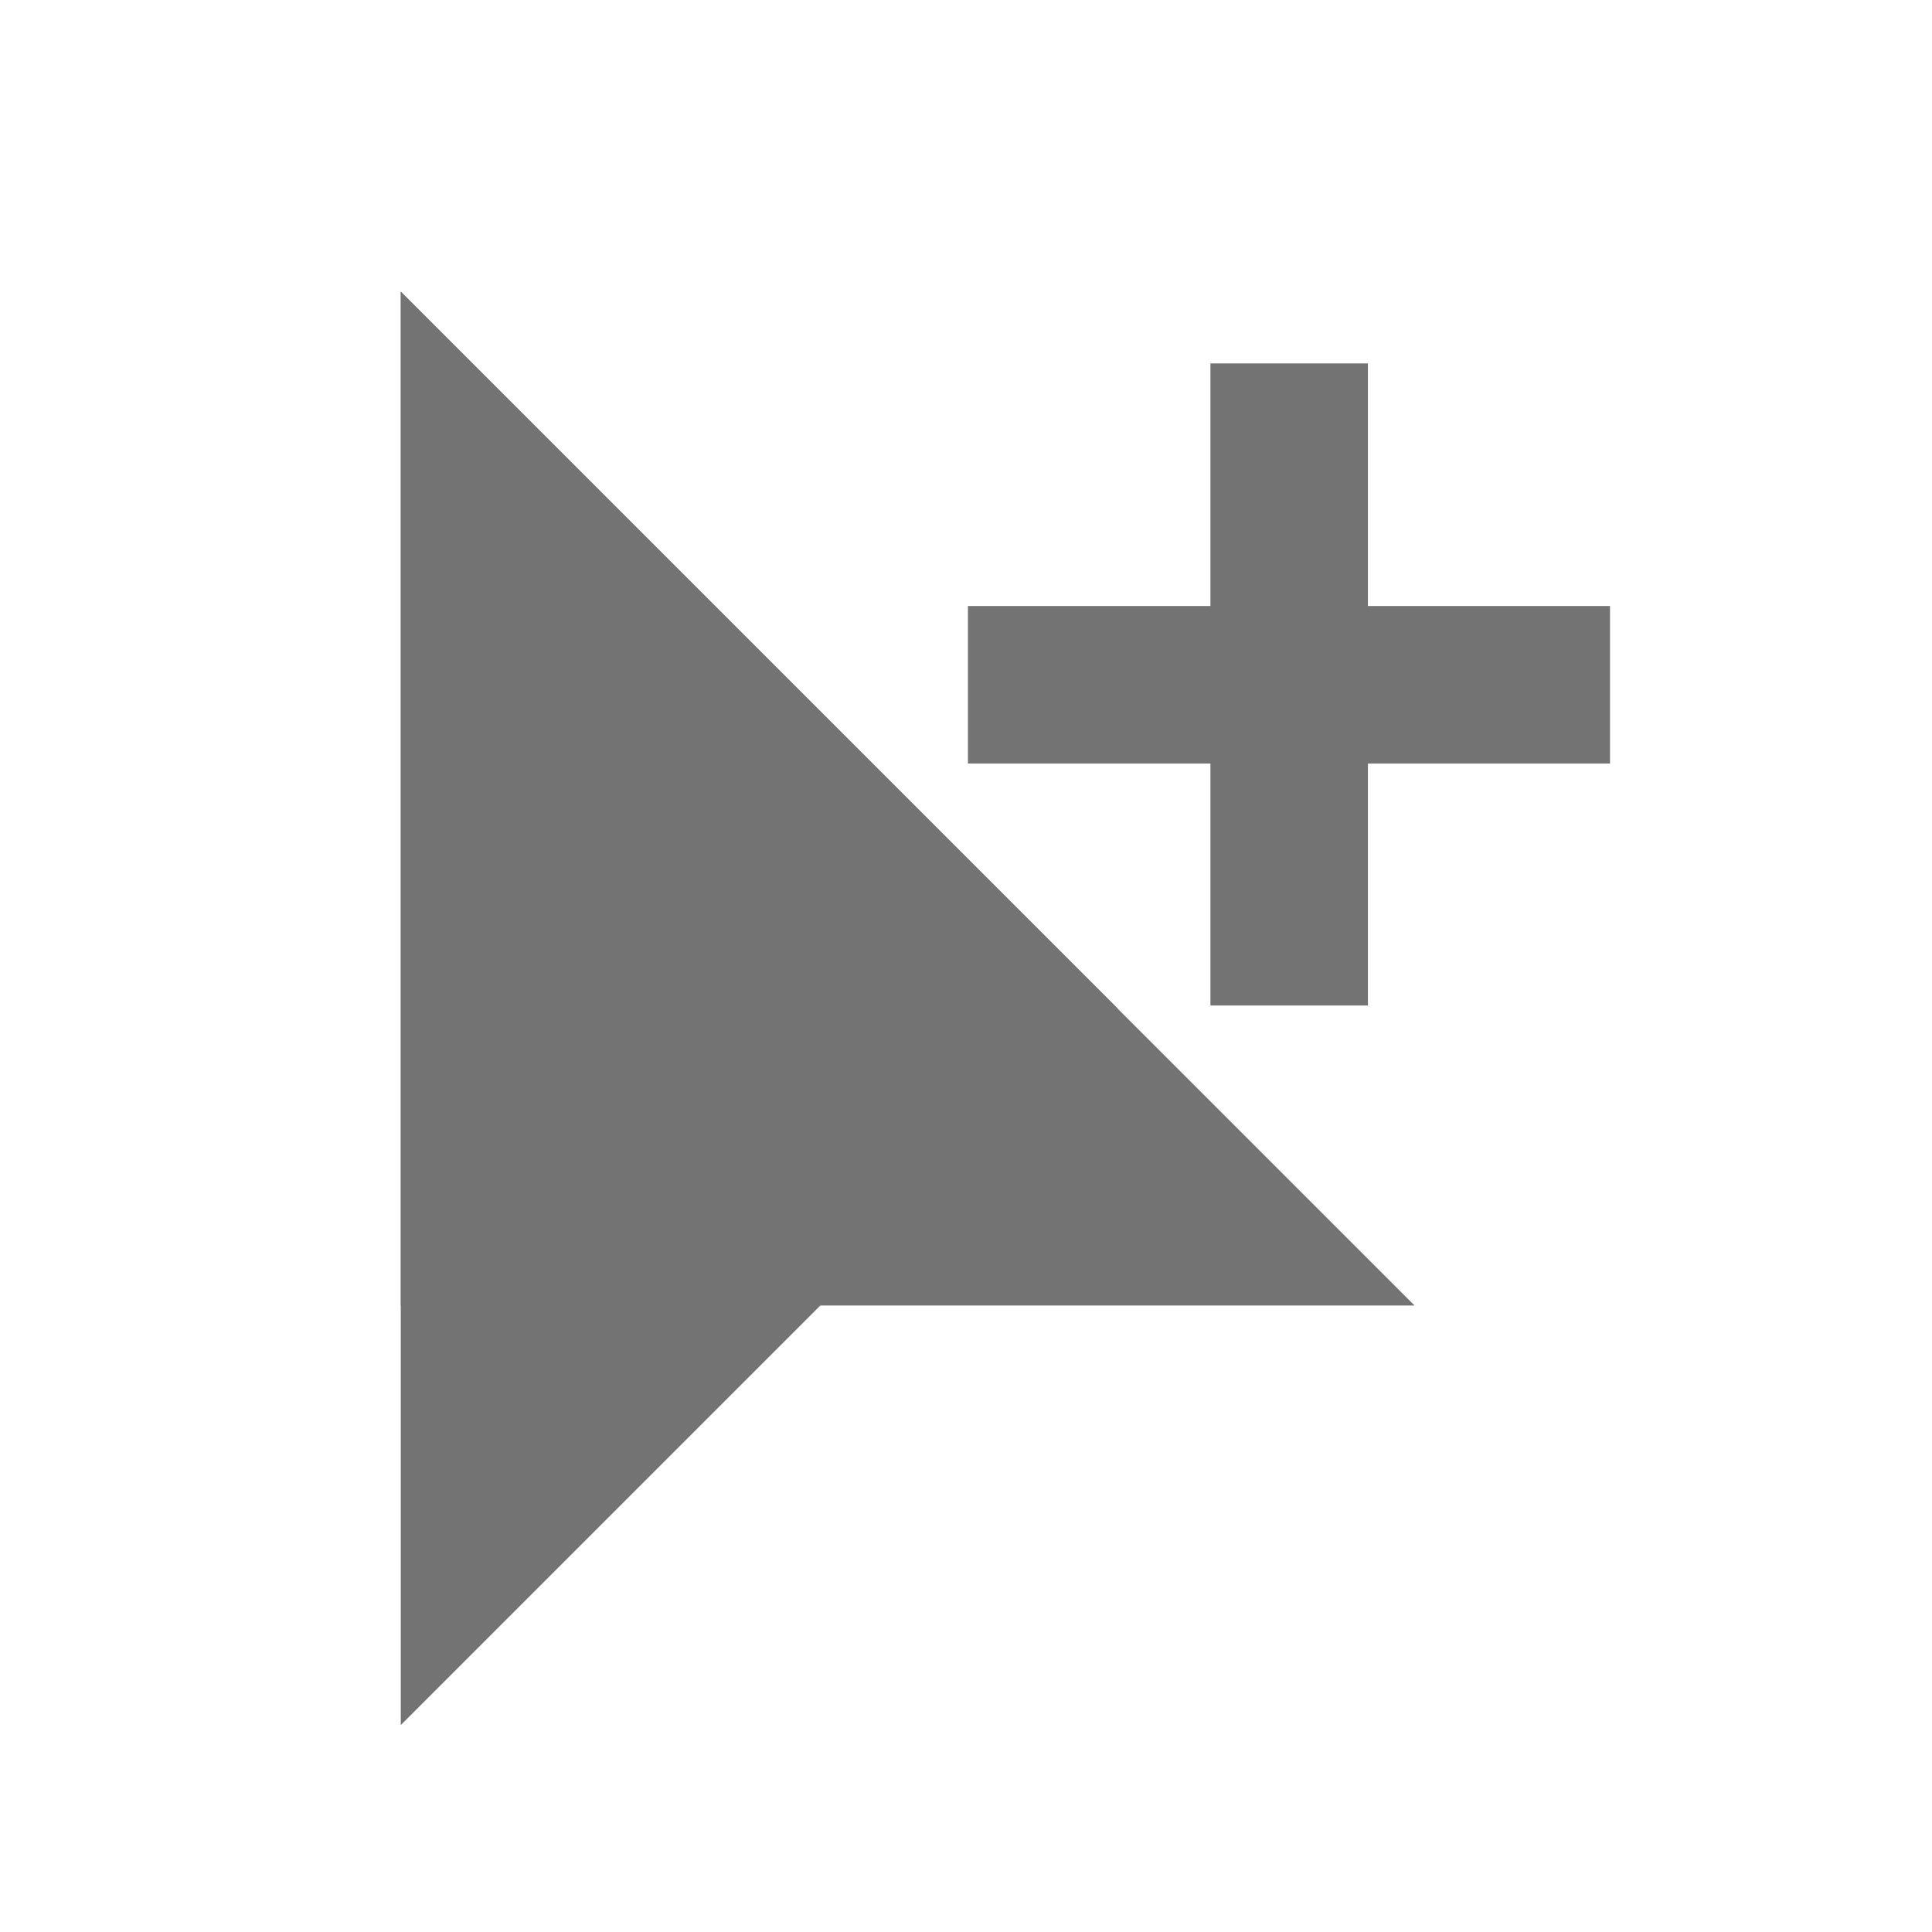 <?xml version="1.0" encoding="UTF-8" standalone="no"?>
<!DOCTYPE svg PUBLIC "-//W3C//DTD SVG 1.1//EN" "http://www.w3.org/Graphics/SVG/1.1/DTD/svg11.dtd">
<svg width="100%" height="100%" viewBox="0 0 18 18" version="1.1" xmlns="http://www.w3.org/2000/svg" xmlns:xlink="http://www.w3.org/1999/xlink" xml:space="preserve" xmlns:serif="http://www.serif.com/" style="fill-rule:evenodd;clip-rule:evenodd;stroke-linejoin:round;stroke-miterlimit:2;">
    <g transform="matrix(1,-5.55112e-17,5.55112e-17,1,-17.143,0.139)">
        <g id="content">
        </g>
        <g transform="matrix(1.024,5.68318e-17,-5.55112e-17,1,17.189,-0.139)">
            <rect x="10.968" y="3.386" width="1.433" height="5.982" style="fill:rgb(115,115,115);"/>
        </g>
        <g transform="matrix(5.85725e-18,1.024,-1,5.72114e-18,35.529,-5.724)">
            <rect x="10.968" y="3.386" width="1.433" height="5.982" style="fill:rgb(115,115,115);"/>
        </g>
    </g>
    <g transform="matrix(1,-5.55112e-17,5.55112e-17,1,-1.88,-0.33)">
        <path d="M15.059,12.493L5.614,3.048L5.614,12.493L15.059,12.493Z" style="fill:rgb(115,115,115);"/>
    </g>
    <g transform="matrix(-0.707,0.707,0.707,0.707,5.548,-3.407)">
        <path d="M15.059,12.493L5.614,3.048L5.614,12.493L15.059,12.493Z" style="fill:rgb(115,115,115);"/>
    </g>
</svg>
